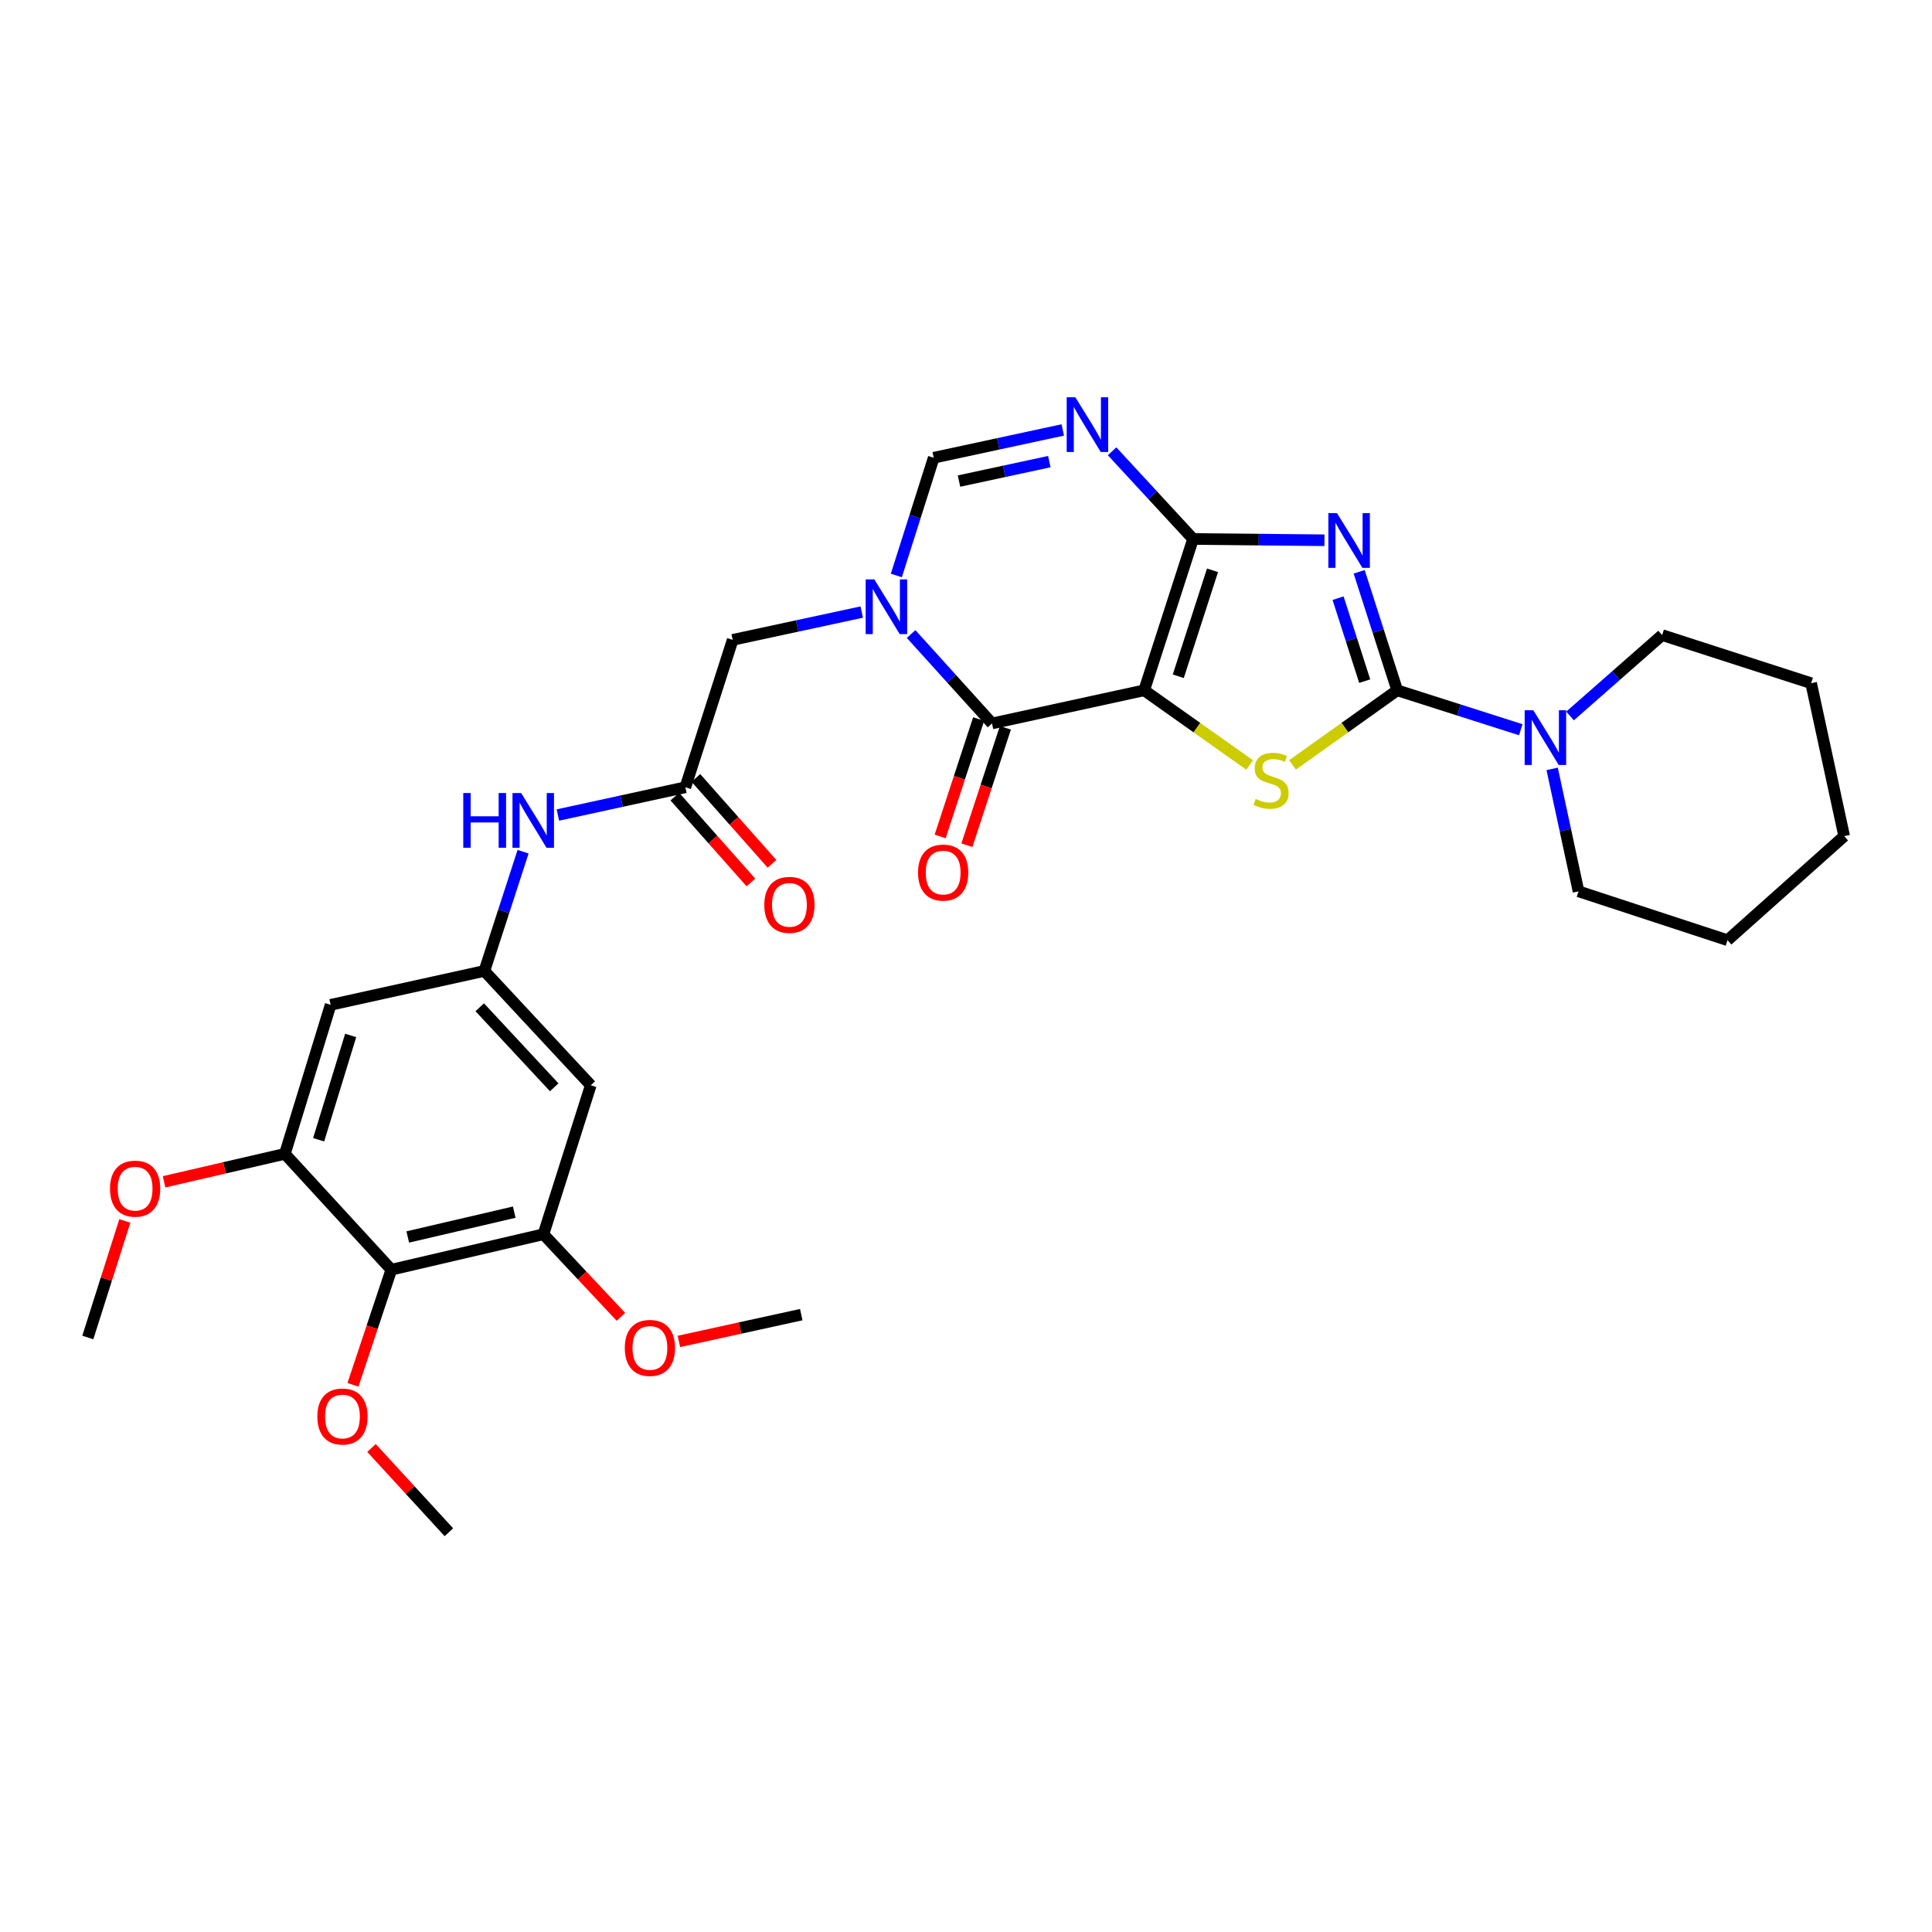 <?xml version='1.0' encoding='iso-8859-1'?>
<svg version='1.1' baseProfile='full'
              xmlns='http://www.w3.org/2000/svg'
                      xmlns:rdkit='http://www.rdkit.org/xml'
                      xmlns:xlink='http://www.w3.org/1999/xlink'
                  xml:space='preserve'
width='1000px' height='1000px' viewBox='0 0 1000 1000'>
<!-- END OF HEADER -->
<rect style='opacity:1.0;fill:#FFFFFF;stroke:none' width='1000' height='1000' x='0' y='0'> </rect>
<path class='bond-0' d='M 592.228,357.305 L 617.528,278.961' style='fill:none;fill-rule:evenodd;stroke:#000000;stroke-width:6px;stroke-linecap:butt;stroke-linejoin:miter;stroke-opacity:1' />
<path class='bond-0' d='M 609.882,350.029 L 627.592,295.188' style='fill:none;fill-rule:evenodd;stroke:#000000;stroke-width:6px;stroke-linecap:butt;stroke-linejoin:miter;stroke-opacity:1' />
<path class='bond-3' d='M 592.228,357.305 L 619.523,376.632' style='fill:none;fill-rule:evenodd;stroke:#000000;stroke-width:6px;stroke-linecap:butt;stroke-linejoin:miter;stroke-opacity:1' />
<path class='bond-3' d='M 619.523,376.632 L 646.818,395.958' style='fill:none;fill-rule:evenodd;stroke:#CCCC00;stroke-width:6px;stroke-linecap:butt;stroke-linejoin:miter;stroke-opacity:1' />
<path class='bond-4' d='M 592.228,357.305 L 513.463,374.45' style='fill:none;fill-rule:evenodd;stroke:#000000;stroke-width:6px;stroke-linecap:butt;stroke-linejoin:miter;stroke-opacity:1' />
<path class='bond-1' d='M 617.528,278.961 L 651.534,279.302' style='fill:none;fill-rule:evenodd;stroke:#000000;stroke-width:6px;stroke-linecap:butt;stroke-linejoin:miter;stroke-opacity:1' />
<path class='bond-1' d='M 651.534,279.302 L 685.54,279.643' style='fill:none;fill-rule:evenodd;stroke:#0000FF;stroke-width:6px;stroke-linecap:butt;stroke-linejoin:miter;stroke-opacity:1' />
<path class='bond-6' d='M 617.528,278.961 L 596.57,256.276' style='fill:none;fill-rule:evenodd;stroke:#000000;stroke-width:6px;stroke-linecap:butt;stroke-linejoin:miter;stroke-opacity:1' />
<path class='bond-6' d='M 596.57,256.276 L 575.612,233.59' style='fill:none;fill-rule:evenodd;stroke:#0000FF;stroke-width:6px;stroke-linecap:butt;stroke-linejoin:miter;stroke-opacity:1' />
<path class='bond-31' d='M 703.5,295.966 L 713.347,326.636' style='fill:none;fill-rule:evenodd;stroke:#0000FF;stroke-width:6px;stroke-linecap:butt;stroke-linejoin:miter;stroke-opacity:1' />
<path class='bond-31' d='M 713.347,326.636 L 723.195,357.305' style='fill:none;fill-rule:evenodd;stroke:#000000;stroke-width:6px;stroke-linecap:butt;stroke-linejoin:miter;stroke-opacity:1' />
<path class='bond-31' d='M 692.588,309.619 L 699.481,331.088' style='fill:none;fill-rule:evenodd;stroke:#0000FF;stroke-width:6px;stroke-linecap:butt;stroke-linejoin:miter;stroke-opacity:1' />
<path class='bond-31' d='M 699.481,331.088 L 706.374,352.557' style='fill:none;fill-rule:evenodd;stroke:#000000;stroke-width:6px;stroke-linecap:butt;stroke-linejoin:miter;stroke-opacity:1' />
<path class='bond-2' d='M 723.195,357.305 L 696.094,376.611' style='fill:none;fill-rule:evenodd;stroke:#000000;stroke-width:6px;stroke-linecap:butt;stroke-linejoin:miter;stroke-opacity:1' />
<path class='bond-2' d='M 696.094,376.611 L 668.994,395.916' style='fill:none;fill-rule:evenodd;stroke:#CCCC00;stroke-width:6px;stroke-linecap:butt;stroke-linejoin:miter;stroke-opacity:1' />
<path class='bond-8' d='M 723.195,357.305 L 755.173,367.508' style='fill:none;fill-rule:evenodd;stroke:#000000;stroke-width:6px;stroke-linecap:butt;stroke-linejoin:miter;stroke-opacity:1' />
<path class='bond-8' d='M 755.173,367.508 L 787.152,377.711' style='fill:none;fill-rule:evenodd;stroke:#0000FF;stroke-width:6px;stroke-linecap:butt;stroke-linejoin:miter;stroke-opacity:1' />
<path class='bond-5' d='M 513.463,374.45 L 492.524,351.31' style='fill:none;fill-rule:evenodd;stroke:#000000;stroke-width:6px;stroke-linecap:butt;stroke-linejoin:miter;stroke-opacity:1' />
<path class='bond-5' d='M 492.524,351.31 L 471.586,328.171' style='fill:none;fill-rule:evenodd;stroke:#0000FF;stroke-width:6px;stroke-linecap:butt;stroke-linejoin:miter;stroke-opacity:1' />
<path class='bond-18' d='M 506.544,372.181 L 496.582,402.564' style='fill:none;fill-rule:evenodd;stroke:#000000;stroke-width:6px;stroke-linecap:butt;stroke-linejoin:miter;stroke-opacity:1' />
<path class='bond-18' d='M 496.582,402.564 L 486.62,432.947' style='fill:none;fill-rule:evenodd;stroke:#FF0000;stroke-width:6px;stroke-linecap:butt;stroke-linejoin:miter;stroke-opacity:1' />
<path class='bond-18' d='M 520.383,376.719 L 510.421,407.101' style='fill:none;fill-rule:evenodd;stroke:#000000;stroke-width:6px;stroke-linecap:butt;stroke-linejoin:miter;stroke-opacity:1' />
<path class='bond-18' d='M 510.421,407.101 L 500.459,437.484' style='fill:none;fill-rule:evenodd;stroke:#FF0000;stroke-width:6px;stroke-linecap:butt;stroke-linejoin:miter;stroke-opacity:1' />
<path class='bond-7' d='M 463.947,297.869 L 473.62,267.399' style='fill:none;fill-rule:evenodd;stroke:#0000FF;stroke-width:6px;stroke-linecap:butt;stroke-linejoin:miter;stroke-opacity:1' />
<path class='bond-7' d='M 473.62,267.399 L 483.292,236.929' style='fill:none;fill-rule:evenodd;stroke:#000000;stroke-width:6px;stroke-linecap:butt;stroke-linejoin:miter;stroke-opacity:1' />
<path class='bond-14' d='M 446.034,316.804 L 412.635,324' style='fill:none;fill-rule:evenodd;stroke:#0000FF;stroke-width:6px;stroke-linecap:butt;stroke-linejoin:miter;stroke-opacity:1' />
<path class='bond-14' d='M 412.635,324 L 379.236,331.196' style='fill:none;fill-rule:evenodd;stroke:#000000;stroke-width:6px;stroke-linecap:butt;stroke-linejoin:miter;stroke-opacity:1' />
<path class='bond-32' d='M 550.083,222.537 L 516.688,229.733' style='fill:none;fill-rule:evenodd;stroke:#0000FF;stroke-width:6px;stroke-linecap:butt;stroke-linejoin:miter;stroke-opacity:1' />
<path class='bond-32' d='M 516.688,229.733 L 483.292,236.929' style='fill:none;fill-rule:evenodd;stroke:#000000;stroke-width:6px;stroke-linecap:butt;stroke-linejoin:miter;stroke-opacity:1' />
<path class='bond-32' d='M 543.132,238.933 L 519.755,243.97' style='fill:none;fill-rule:evenodd;stroke:#0000FF;stroke-width:6px;stroke-linecap:butt;stroke-linejoin:miter;stroke-opacity:1' />
<path class='bond-32' d='M 519.755,243.97 L 496.379,249.007' style='fill:none;fill-rule:evenodd;stroke:#000000;stroke-width:6px;stroke-linecap:butt;stroke-linejoin:miter;stroke-opacity:1' />
<path class='bond-23' d='M 812.655,370.581 L 836.483,349.651' style='fill:none;fill-rule:evenodd;stroke:#0000FF;stroke-width:6px;stroke-linecap:butt;stroke-linejoin:miter;stroke-opacity:1' />
<path class='bond-23' d='M 836.483,349.651 L 860.311,328.72' style='fill:none;fill-rule:evenodd;stroke:#000000;stroke-width:6px;stroke-linecap:butt;stroke-linejoin:miter;stroke-opacity:1' />
<path class='bond-24' d='M 803.394,397.975 L 810.221,429.669' style='fill:none;fill-rule:evenodd;stroke:#0000FF;stroke-width:6px;stroke-linecap:butt;stroke-linejoin:miter;stroke-opacity:1' />
<path class='bond-24' d='M 810.221,429.669 L 817.049,461.362' style='fill:none;fill-rule:evenodd;stroke:#000000;stroke-width:6px;stroke-linecap:butt;stroke-linejoin:miter;stroke-opacity:1' />
<path class='bond-9' d='M 202.555,657.194 L 281.287,638.835' style='fill:none;fill-rule:evenodd;stroke:#000000;stroke-width:6px;stroke-linecap:butt;stroke-linejoin:miter;stroke-opacity:1' />
<path class='bond-9' d='M 211.058,640.257 L 266.17,627.406' style='fill:none;fill-rule:evenodd;stroke:#000000;stroke-width:6px;stroke-linecap:butt;stroke-linejoin:miter;stroke-opacity:1' />
<path class='bond-20' d='M 202.555,657.194 L 192.625,686.988' style='fill:none;fill-rule:evenodd;stroke:#000000;stroke-width:6px;stroke-linecap:butt;stroke-linejoin:miter;stroke-opacity:1' />
<path class='bond-20' d='M 192.625,686.988 L 182.694,716.782' style='fill:none;fill-rule:evenodd;stroke:#FF0000;stroke-width:6px;stroke-linecap:butt;stroke-linejoin:miter;stroke-opacity:1' />
<path class='bond-34' d='M 202.555,657.194 L 147.456,597.232' style='fill:none;fill-rule:evenodd;stroke:#000000;stroke-width:6px;stroke-linecap:butt;stroke-linejoin:miter;stroke-opacity:1' />
<path class='bond-10' d='M 147.456,597.232 L 171.138,520.102' style='fill:none;fill-rule:evenodd;stroke:#000000;stroke-width:6px;stroke-linecap:butt;stroke-linejoin:miter;stroke-opacity:1' />
<path class='bond-10' d='M 164.931,589.937 L 181.508,535.946' style='fill:none;fill-rule:evenodd;stroke:#000000;stroke-width:6px;stroke-linecap:butt;stroke-linejoin:miter;stroke-opacity:1' />
<path class='bond-21' d='M 147.456,597.232 L 116.191,604.467' style='fill:none;fill-rule:evenodd;stroke:#000000;stroke-width:6px;stroke-linecap:butt;stroke-linejoin:miter;stroke-opacity:1' />
<path class='bond-21' d='M 116.191,604.467 L 84.927,611.701' style='fill:none;fill-rule:evenodd;stroke:#FF0000;stroke-width:6px;stroke-linecap:butt;stroke-linejoin:miter;stroke-opacity:1' />
<path class='bond-11' d='M 281.287,638.835 L 305.779,561.738' style='fill:none;fill-rule:evenodd;stroke:#000000;stroke-width:6px;stroke-linecap:butt;stroke-linejoin:miter;stroke-opacity:1' />
<path class='bond-22' d='M 281.287,638.835 L 301.334,660.212' style='fill:none;fill-rule:evenodd;stroke:#000000;stroke-width:6px;stroke-linecap:butt;stroke-linejoin:miter;stroke-opacity:1' />
<path class='bond-22' d='M 301.334,660.212 L 321.38,681.589' style='fill:none;fill-rule:evenodd;stroke:#FF0000;stroke-width:6px;stroke-linecap:butt;stroke-linejoin:miter;stroke-opacity:1' />
<path class='bond-12' d='M 354.744,407.485 L 379.236,331.196' style='fill:none;fill-rule:evenodd;stroke:#000000;stroke-width:6px;stroke-linecap:butt;stroke-linejoin:miter;stroke-opacity:1' />
<path class='bond-17' d='M 354.744,407.485 L 321.752,414.669' style='fill:none;fill-rule:evenodd;stroke:#000000;stroke-width:6px;stroke-linecap:butt;stroke-linejoin:miter;stroke-opacity:1' />
<path class='bond-17' d='M 321.752,414.669 L 288.759,421.852' style='fill:none;fill-rule:evenodd;stroke:#0000FF;stroke-width:6px;stroke-linecap:butt;stroke-linejoin:miter;stroke-opacity:1' />
<path class='bond-19' d='M 349.294,412.314 L 368.982,434.536' style='fill:none;fill-rule:evenodd;stroke:#000000;stroke-width:6px;stroke-linecap:butt;stroke-linejoin:miter;stroke-opacity:1' />
<path class='bond-19' d='M 368.982,434.536 L 388.669,456.758' style='fill:none;fill-rule:evenodd;stroke:#FF0000;stroke-width:6px;stroke-linecap:butt;stroke-linejoin:miter;stroke-opacity:1' />
<path class='bond-19' d='M 360.195,402.656 L 379.883,424.878' style='fill:none;fill-rule:evenodd;stroke:#000000;stroke-width:6px;stroke-linecap:butt;stroke-linejoin:miter;stroke-opacity:1' />
<path class='bond-19' d='M 379.883,424.878 L 399.57,447.1' style='fill:none;fill-rule:evenodd;stroke:#FF0000;stroke-width:6px;stroke-linecap:butt;stroke-linejoin:miter;stroke-opacity:1' />
<path class='bond-13' d='M 250.712,502.561 L 260.728,471.699' style='fill:none;fill-rule:evenodd;stroke:#000000;stroke-width:6px;stroke-linecap:butt;stroke-linejoin:miter;stroke-opacity:1' />
<path class='bond-13' d='M 260.728,471.699 L 270.744,440.838' style='fill:none;fill-rule:evenodd;stroke:#0000FF;stroke-width:6px;stroke-linecap:butt;stroke-linejoin:miter;stroke-opacity:1' />
<path class='bond-15' d='M 250.712,502.561 L 171.138,520.102' style='fill:none;fill-rule:evenodd;stroke:#000000;stroke-width:6px;stroke-linecap:butt;stroke-linejoin:miter;stroke-opacity:1' />
<path class='bond-16' d='M 250.712,502.561 L 305.779,561.738' style='fill:none;fill-rule:evenodd;stroke:#000000;stroke-width:6px;stroke-linecap:butt;stroke-linejoin:miter;stroke-opacity:1' />
<path class='bond-16' d='M 248.31,521.358 L 286.857,562.782' style='fill:none;fill-rule:evenodd;stroke:#000000;stroke-width:6px;stroke-linecap:butt;stroke-linejoin:miter;stroke-opacity:1' />
<path class='bond-25' d='M 192.291,749.474 L 212.318,771.281' style='fill:none;fill-rule:evenodd;stroke:#FF0000;stroke-width:6px;stroke-linecap:butt;stroke-linejoin:miter;stroke-opacity:1' />
<path class='bond-25' d='M 212.318,771.281 L 232.346,793.088' style='fill:none;fill-rule:evenodd;stroke:#000000;stroke-width:6px;stroke-linecap:butt;stroke-linejoin:miter;stroke-opacity:1' />
<path class='bond-26' d='M 64.61,631.953 L 55.032,662.122' style='fill:none;fill-rule:evenodd;stroke:#FF0000;stroke-width:6px;stroke-linecap:butt;stroke-linejoin:miter;stroke-opacity:1' />
<path class='bond-26' d='M 55.032,662.122 L 45.455,692.292' style='fill:none;fill-rule:evenodd;stroke:#000000;stroke-width:6px;stroke-linecap:butt;stroke-linejoin:miter;stroke-opacity:1' />
<path class='bond-27' d='M 351.399,694.316 L 383.065,687.385' style='fill:none;fill-rule:evenodd;stroke:#FF0000;stroke-width:6px;stroke-linecap:butt;stroke-linejoin:miter;stroke-opacity:1' />
<path class='bond-27' d='M 383.065,687.385 L 414.73,680.455' style='fill:none;fill-rule:evenodd;stroke:#000000;stroke-width:6px;stroke-linecap:butt;stroke-linejoin:miter;stroke-opacity:1' />
<path class='bond-28' d='M 860.311,328.72 L 937.433,353.624' style='fill:none;fill-rule:evenodd;stroke:#000000;stroke-width:6px;stroke-linecap:butt;stroke-linejoin:miter;stroke-opacity:1' />
<path class='bond-29' d='M 817.049,461.362 L 894.163,486.646' style='fill:none;fill-rule:evenodd;stroke:#000000;stroke-width:6px;stroke-linecap:butt;stroke-linejoin:miter;stroke-opacity:1' />
<path class='bond-33' d='M 937.433,353.624 L 954.545,432.785' style='fill:none;fill-rule:evenodd;stroke:#000000;stroke-width:6px;stroke-linecap:butt;stroke-linejoin:miter;stroke-opacity:1' />
<path class='bond-30' d='M 894.163,486.646 L 954.545,432.785' style='fill:none;fill-rule:evenodd;stroke:#000000;stroke-width:6px;stroke-linecap:butt;stroke-linejoin:miter;stroke-opacity:1' />
<path  class='atom-2' d='M 692.039 265.61
L 701.319 280.61
Q 702.239 282.09, 703.719 284.77
Q 705.199 287.45, 705.279 287.61
L 705.279 265.61
L 709.039 265.61
L 709.039 293.93
L 705.159 293.93
L 695.199 277.53
Q 694.039 275.61, 692.799 273.41
Q 691.599 271.21, 691.239 270.53
L 691.239 293.93
L 687.559 293.93
L 687.559 265.61
L 692.039 265.61
' fill='#0000FF'/>
<path  class='atom-4' d='M 649.91 413.532
Q 650.23 413.652, 651.55 414.212
Q 652.87 414.772, 654.31 415.132
Q 655.79 415.452, 657.23 415.452
Q 659.91 415.452, 661.47 414.172
Q 663.03 412.852, 663.03 410.572
Q 663.03 409.012, 662.23 408.052
Q 661.47 407.092, 660.27 406.572
Q 659.07 406.052, 657.07 405.452
Q 654.55 404.692, 653.03 403.972
Q 651.55 403.252, 650.47 401.732
Q 649.43 400.212, 649.43 397.652
Q 649.43 394.092, 651.83 391.892
Q 654.27 389.692, 659.07 389.692
Q 662.35 389.692, 666.07 391.252
L 665.15 394.332
Q 661.75 392.932, 659.19 392.932
Q 656.43 392.932, 654.91 394.092
Q 653.39 395.212, 653.43 397.172
Q 653.43 398.692, 654.19 399.612
Q 654.99 400.532, 656.11 401.052
Q 657.27 401.572, 659.19 402.172
Q 661.75 402.972, 663.27 403.772
Q 664.79 404.572, 665.87 406.212
Q 666.99 407.812, 666.99 410.572
Q 666.99 414.492, 664.35 416.612
Q 661.75 418.692, 657.39 418.692
Q 654.87 418.692, 652.95 418.132
Q 651.07 417.612, 648.83 416.692
L 649.91 413.532
' fill='#CCCC00'/>
<path  class='atom-6' d='M 452.549 299.891
L 461.829 314.891
Q 462.749 316.371, 464.229 319.051
Q 465.709 321.731, 465.789 321.891
L 465.789 299.891
L 469.549 299.891
L 469.549 328.211
L 465.669 328.211
L 455.709 311.811
Q 454.549 309.891, 453.309 307.691
Q 452.109 305.491, 451.749 304.811
L 451.749 328.211
L 448.069 328.211
L 448.069 299.891
L 452.549 299.891
' fill='#0000FF'/>
<path  class='atom-7' d='M 556.598 205.625
L 565.878 220.625
Q 566.798 222.105, 568.278 224.785
Q 569.758 227.465, 569.838 227.625
L 569.838 205.625
L 573.598 205.625
L 573.598 233.945
L 569.718 233.945
L 559.758 217.545
Q 558.598 215.625, 557.358 213.425
Q 556.158 211.225, 555.798 210.545
L 555.798 233.945
L 552.118 233.945
L 552.118 205.625
L 556.598 205.625
' fill='#0000FF'/>
<path  class='atom-9' d='M 793.645 367.62
L 802.925 382.62
Q 803.845 384.1, 805.325 386.78
Q 806.805 389.46, 806.885 389.62
L 806.885 367.62
L 810.645 367.62
L 810.645 395.94
L 806.765 395.94
L 796.805 379.54
Q 795.645 377.62, 794.405 375.42
Q 793.205 373.22, 792.845 372.54
L 792.845 395.94
L 789.165 395.94
L 789.165 367.62
L 793.645 367.62
' fill='#0000FF'/>
<path  class='atom-18' d='M 239.784 410.47
L 243.624 410.47
L 243.624 422.51
L 258.104 422.51
L 258.104 410.47
L 261.944 410.47
L 261.944 438.79
L 258.104 438.79
L 258.104 425.71
L 243.624 425.71
L 243.624 438.79
L 239.784 438.79
L 239.784 410.47
' fill='#0000FF'/>
<path  class='atom-18' d='M 269.744 410.47
L 279.024 425.47
Q 279.944 426.95, 281.424 429.63
Q 282.904 432.31, 282.984 432.47
L 282.984 410.47
L 286.744 410.47
L 286.744 438.79
L 282.864 438.79
L 272.904 422.39
Q 271.744 420.47, 270.504 418.27
Q 269.304 416.07, 268.944 415.39
L 268.944 438.79
L 265.264 438.79
L 265.264 410.47
L 269.744 410.47
' fill='#0000FF'/>
<path  class='atom-19' d='M 475.179 451.644
Q 475.179 444.844, 478.539 441.044
Q 481.899 437.244, 488.179 437.244
Q 494.459 437.244, 497.819 441.044
Q 501.179 444.844, 501.179 451.644
Q 501.179 458.524, 497.779 462.444
Q 494.379 466.324, 488.179 466.324
Q 481.939 466.324, 478.539 462.444
Q 475.179 458.564, 475.179 451.644
M 488.179 463.124
Q 492.499 463.124, 494.819 460.244
Q 497.179 457.324, 497.179 451.644
Q 497.179 446.084, 494.819 443.284
Q 492.499 440.444, 488.179 440.444
Q 483.859 440.444, 481.499 443.244
Q 479.179 446.044, 479.179 451.644
Q 479.179 457.364, 481.499 460.244
Q 483.859 463.124, 488.179 463.124
' fill='#FF0000'/>
<path  class='atom-20' d='M 395.605 468.36
Q 395.605 461.56, 398.965 457.76
Q 402.325 453.96, 408.605 453.96
Q 414.885 453.96, 418.245 457.76
Q 421.605 461.56, 421.605 468.36
Q 421.605 475.24, 418.205 479.16
Q 414.805 483.04, 408.605 483.04
Q 402.365 483.04, 398.965 479.16
Q 395.605 475.28, 395.605 468.36
M 408.605 479.84
Q 412.925 479.84, 415.245 476.96
Q 417.605 474.04, 417.605 468.36
Q 417.605 462.8, 415.245 460
Q 412.925 457.16, 408.605 457.16
Q 404.285 457.16, 401.925 459.96
Q 399.605 462.76, 399.605 468.36
Q 399.605 474.08, 401.925 476.96
Q 404.285 479.84, 408.605 479.84
' fill='#FF0000'/>
<path  class='atom-21' d='M 164.255 733.182
Q 164.255 726.382, 167.615 722.582
Q 170.975 718.782, 177.255 718.782
Q 183.535 718.782, 186.895 722.582
Q 190.255 726.382, 190.255 733.182
Q 190.255 740.062, 186.855 743.982
Q 183.455 747.862, 177.255 747.862
Q 171.015 747.862, 167.615 743.982
Q 164.255 740.102, 164.255 733.182
M 177.255 744.662
Q 181.575 744.662, 183.895 741.782
Q 186.255 738.862, 186.255 733.182
Q 186.255 727.622, 183.895 724.822
Q 181.575 721.982, 177.255 721.982
Q 172.935 721.982, 170.575 724.782
Q 168.255 727.582, 168.255 733.182
Q 168.255 738.902, 170.575 741.782
Q 172.935 744.662, 177.255 744.662
' fill='#FF0000'/>
<path  class='atom-22' d='M 56.938 615.25
Q 56.938 608.45, 60.297 604.65
Q 63.657 600.85, 69.938 600.85
Q 76.218 600.85, 79.578 604.65
Q 82.938 608.45, 82.938 615.25
Q 82.938 622.13, 79.537 626.05
Q 76.138 629.93, 69.938 629.93
Q 63.697 629.93, 60.297 626.05
Q 56.938 622.17, 56.938 615.25
M 69.938 626.73
Q 74.257 626.73, 76.578 623.85
Q 78.938 620.93, 78.938 615.25
Q 78.938 609.69, 76.578 606.89
Q 74.257 604.05, 69.938 604.05
Q 65.618 604.05, 63.258 606.85
Q 60.938 609.65, 60.938 615.25
Q 60.938 620.97, 63.258 623.85
Q 65.618 626.73, 69.938 626.73
' fill='#FF0000'/>
<path  class='atom-23' d='M 323.394 697.68
Q 323.394 690.88, 326.754 687.08
Q 330.114 683.28, 336.394 683.28
Q 342.674 683.28, 346.034 687.08
Q 349.394 690.88, 349.394 697.68
Q 349.394 704.56, 345.994 708.48
Q 342.594 712.36, 336.394 712.36
Q 330.154 712.36, 326.754 708.48
Q 323.394 704.6, 323.394 697.68
M 336.394 709.16
Q 340.714 709.16, 343.034 706.28
Q 345.394 703.36, 345.394 697.68
Q 345.394 692.12, 343.034 689.32
Q 340.714 686.48, 336.394 686.48
Q 332.074 686.48, 329.714 689.28
Q 327.394 692.08, 327.394 697.68
Q 327.394 703.4, 329.714 706.28
Q 332.074 709.16, 336.394 709.16
' fill='#FF0000'/>
</svg>
